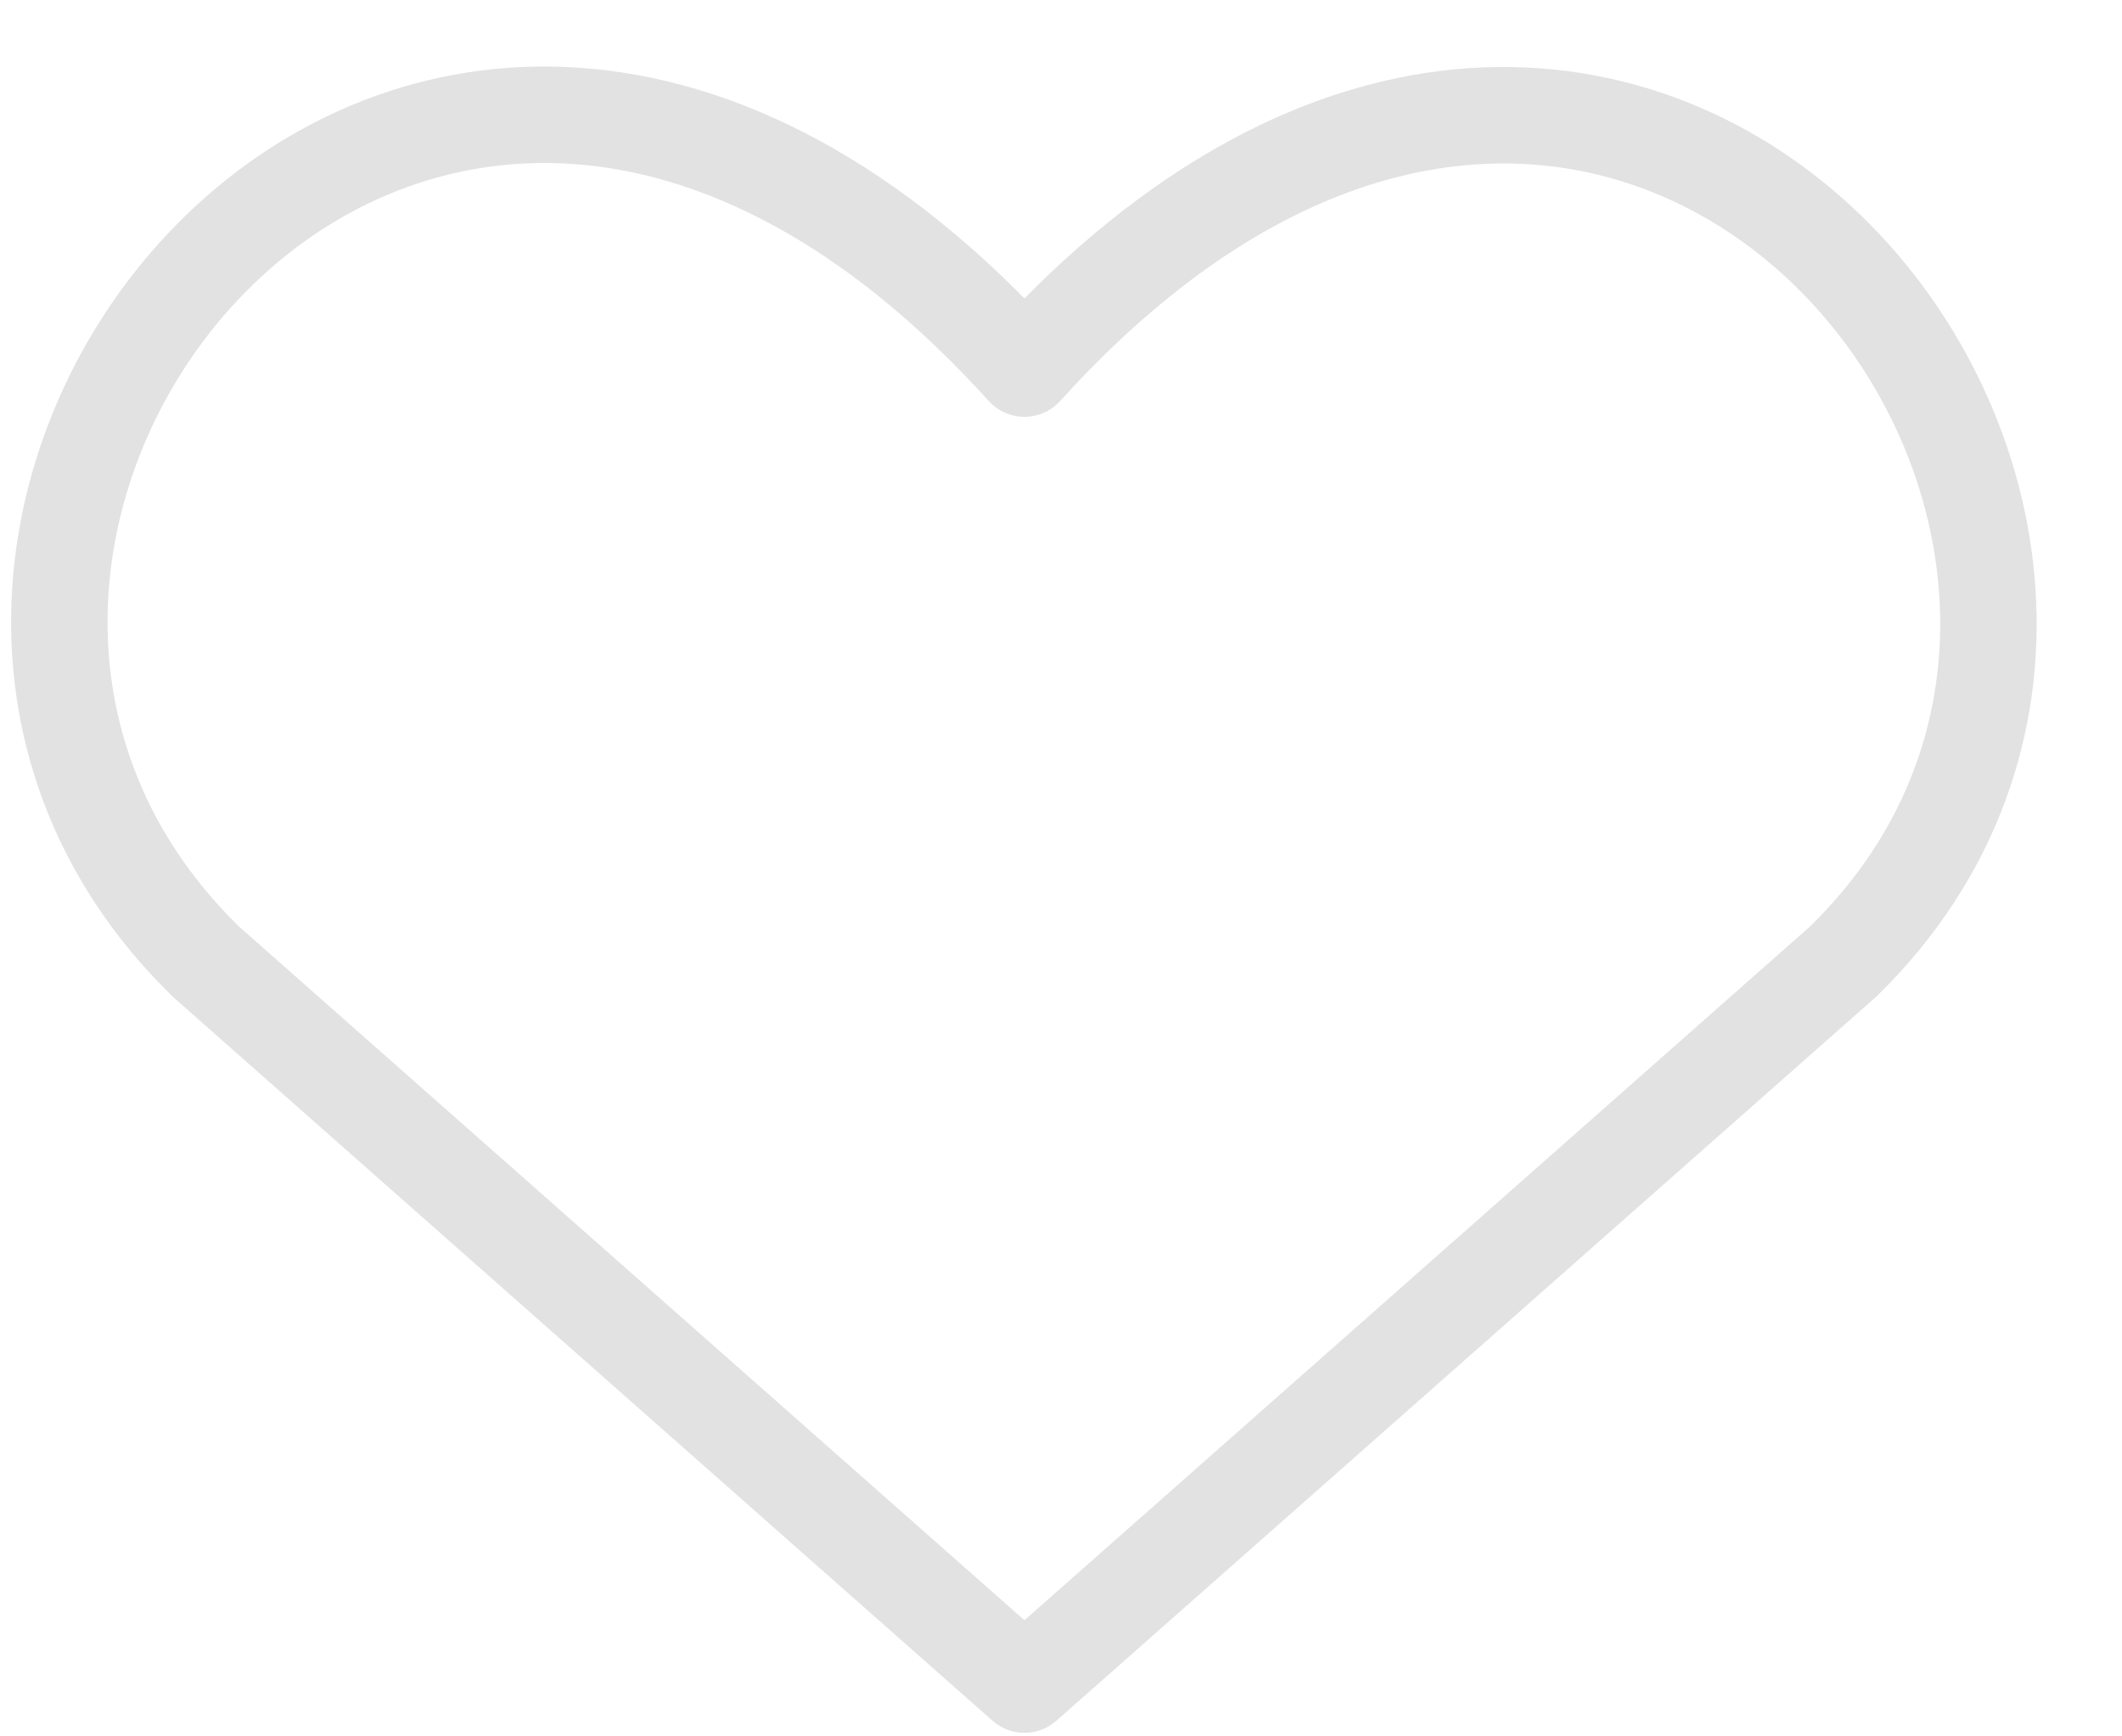 <svg width="22" height="18" viewBox="0 0 22 18" fill="none" xmlns="http://www.w3.org/2000/svg">
<path d="M10.621 17.463L2.134 9.968C-2.479 5.47 4.302 -3.165 10.621 3.821C16.941 -3.165 23.691 5.5 19.109 9.968L10.621 17.463Z" stroke="#E2E2E2" stroke-linecap="round" stroke-linejoin="round"/>
</svg>
